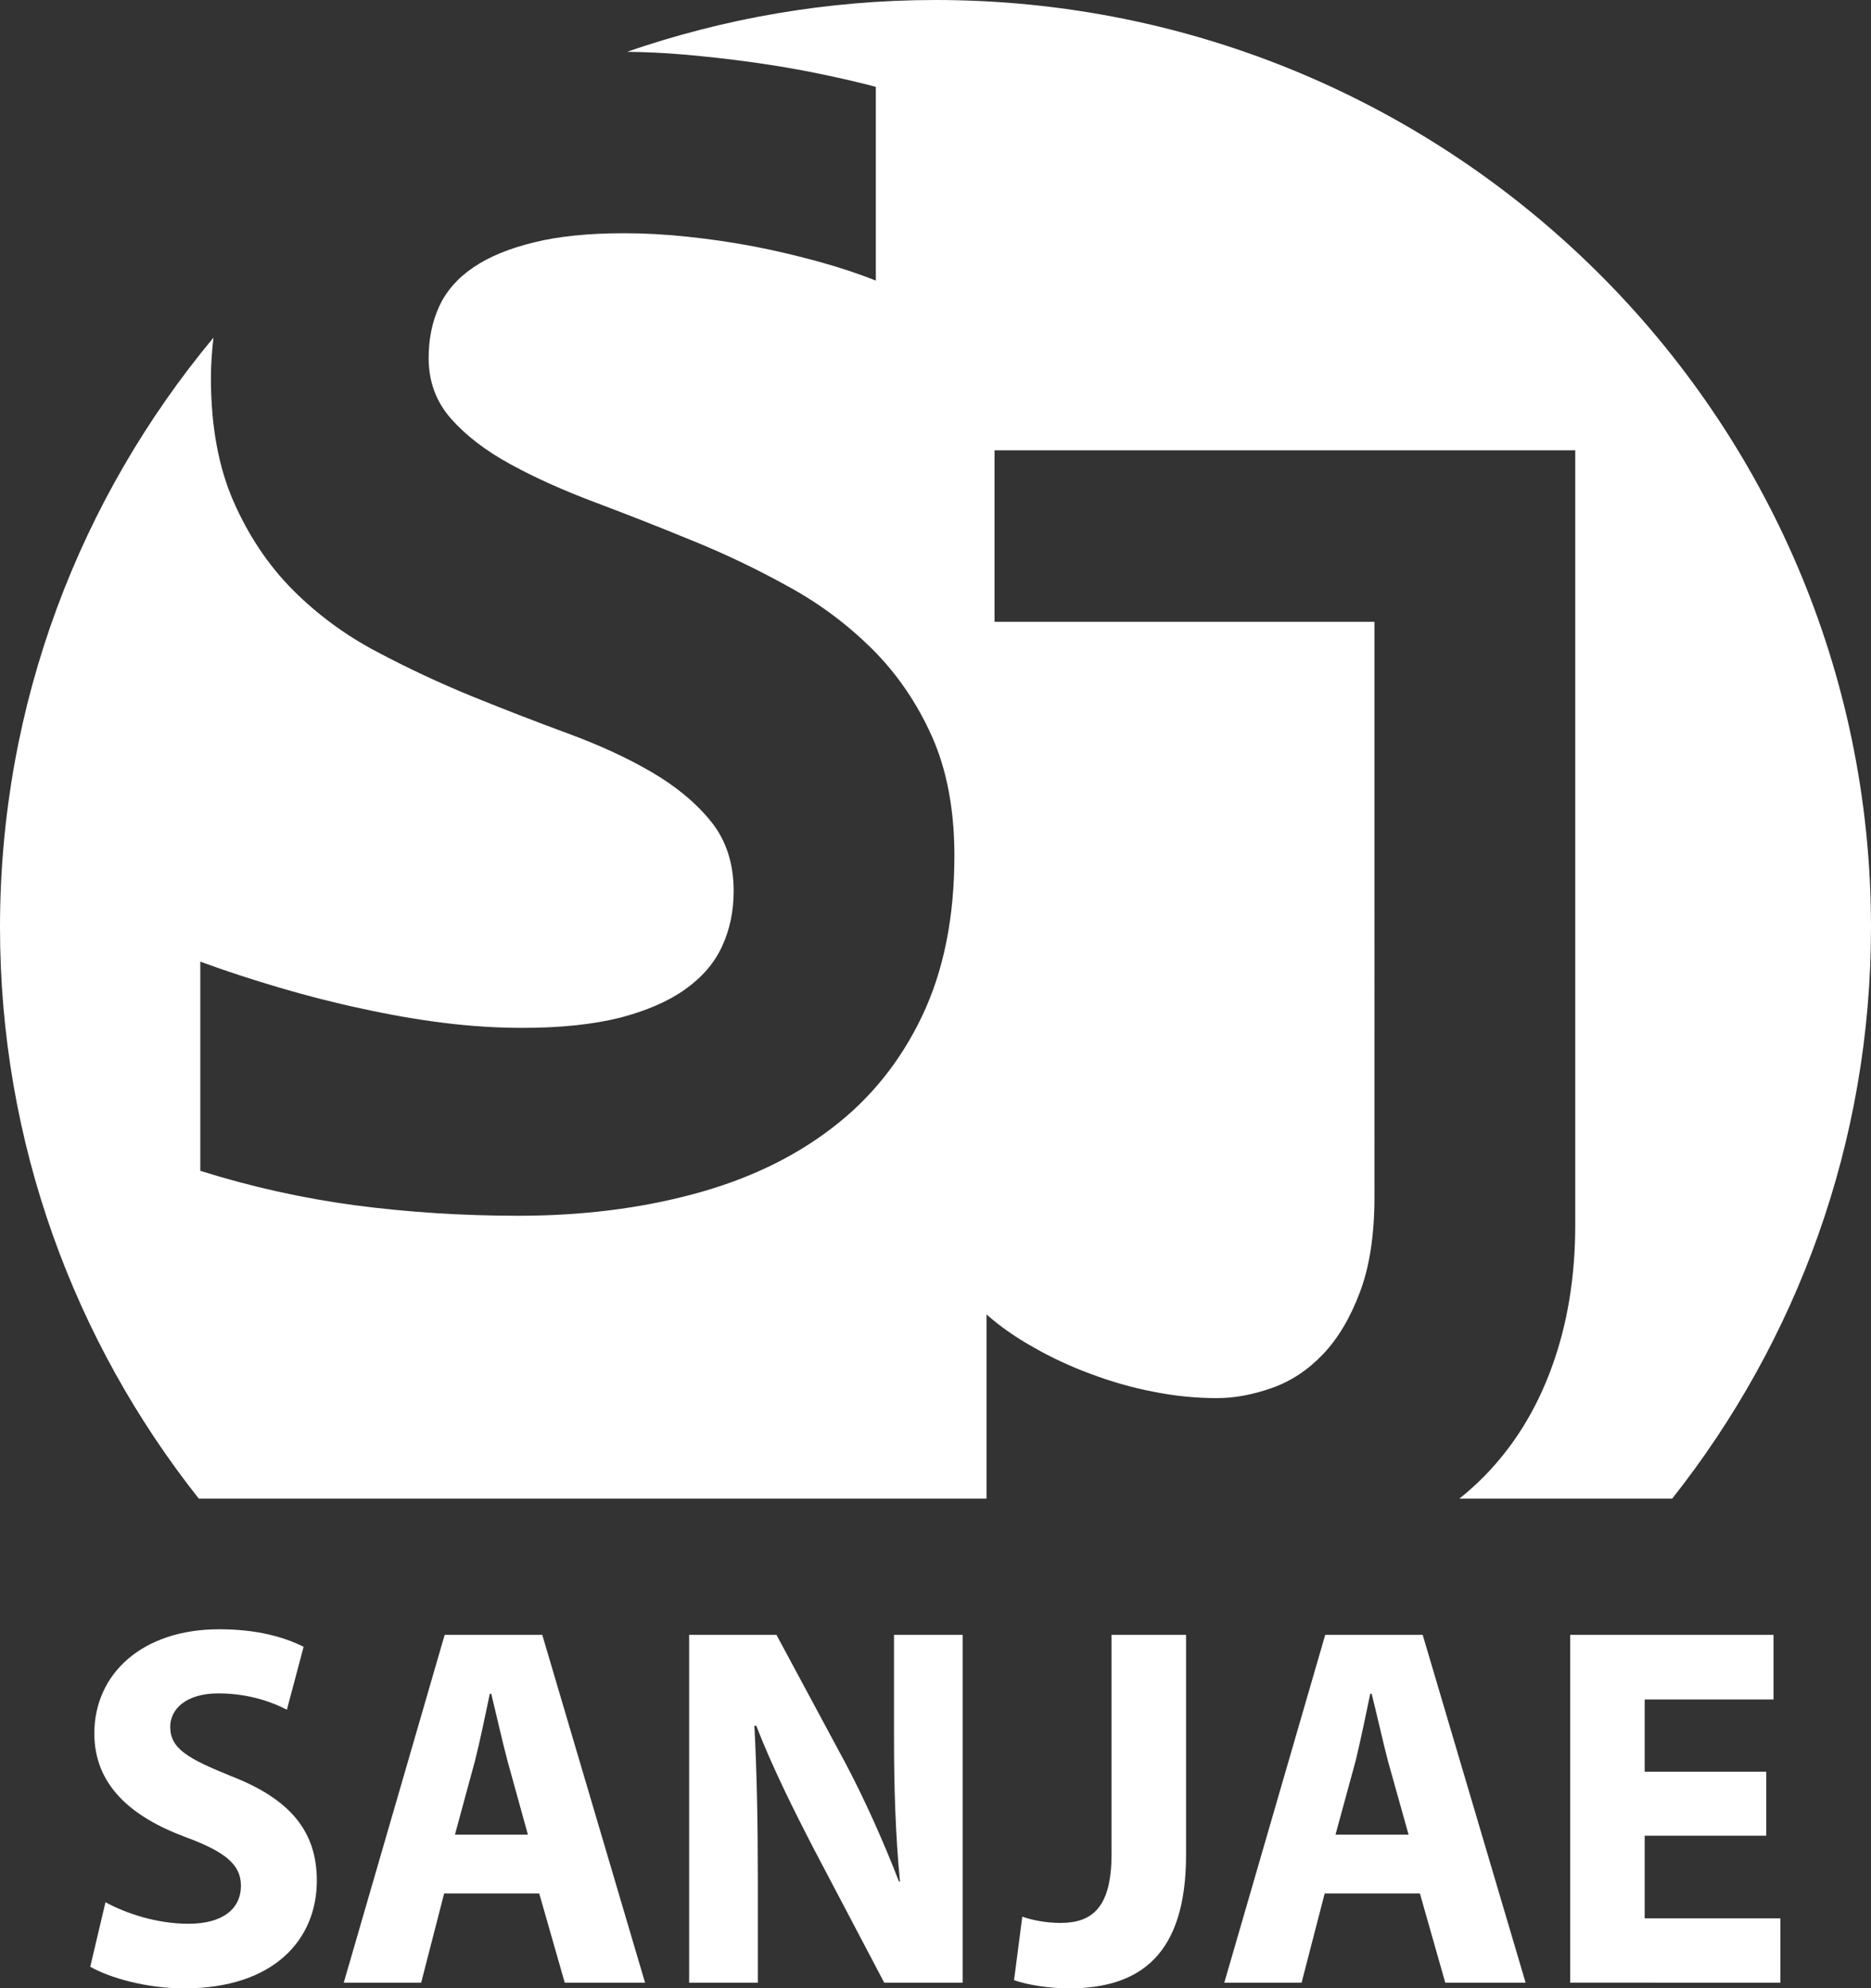 <?xml version="1.0" encoding="utf-8"?>
<!-- Generator: Adobe Illustrator 16.0.0, SVG Export Plug-In . SVG Version: 6.00 Build 0)  -->
<!DOCTYPE svg PUBLIC "-//W3C//DTD SVG 1.1//EN" "http://www.w3.org/Graphics/SVG/1.1/DTD/svg11.dtd">
<svg version="1.1" id="Layer_1" xmlns="http://www.w3.org/2000/svg" xmlns:xlink="http://www.w3.org/1999/xlink" x="0px" y="0px"
	 width="100px" height="106.26px" viewBox="0 0 100 106.26" enable-background="new 0 0 100 106.26" xml:space="preserve">
<rect x="0" y="0" width="100" height="106.26" fill="#333333" stroke="none"/>
<g>
	<g>
		<path fill="#FFFFFF" d="M5.638,101.655c1.051,0.583,2.728,1.153,4.43,1.153c1.832,0,2.809-0.793,2.809-2.035
			c0-1.134-0.848-1.817-2.964-2.599c-2.938-1.092-4.871-2.801-4.871-5.536c0-3.169,2.537-5.569,6.675-5.569
			c2.021,0,3.46,0.414,4.511,0.936l-0.895,3.365c-0.679-0.358-1.961-0.874-3.664-0.874c-1.73,0-2.571,0.848-2.571,1.784
			c0,1.187,0.97,1.709,3.276,2.646c3.114,1.214,4.56,2.924,4.56,5.577c0,3.112-2.252,5.758-7.097,5.758
			c-2.021,0-4.009-0.575-5.013-1.158L5.638,101.655z"/>
		<path fill="#FFFFFF" d="M23.738,101.187l-1.228,4.77h-4.138l5.394-18.588h5.217l5.494,18.588h-4.293l-1.364-4.77H23.738z
			 M28.215,98.046l-1.092-3.948c-0.291-1.099-0.604-2.511-0.868-3.583H26.18c-0.236,1.105-0.521,2.519-0.793,3.583l-1.072,3.948
			H28.215z"/>
		<path fill="#FFFFFF" d="M36.832,105.956V87.368H41.5l3.662,6.81c1.045,1.962,2.077,4.283,2.885,6.371h0.054
			c-0.237-2.449-0.319-4.958-0.319-7.773v-5.407h3.67v18.588H47.26l-3.773-7.171c-1.044-2.014-2.225-4.383-3.066-6.56h-0.101
			c0.129,2.483,0.183,5.101,0.183,8.135v5.596H36.832z"/>
		<path fill="#FFFFFF" d="M59.41,87.368h3.982v11.75c0,5.299-2.408,7.143-6.262,7.143c-0.943,0-2.145-0.16-2.932-0.44l0.441-3.392
			c0.55,0.188,1.255,0.333,2.042,0.333c1.675,0,2.728-0.8,2.728-3.672V87.368z"/>
		<path fill="#FFFFFF" d="M70.801,101.187l-1.235,4.77h-4.131l5.394-18.588h5.21l5.501,18.588h-4.294l-1.356-4.77H70.801z
			 M75.285,98.046l-1.106-3.948c-0.284-1.099-0.597-2.511-0.868-3.583h-0.074c-0.23,1.105-0.523,2.519-0.781,3.583l-1.078,3.948
			H75.285z"/>
		<path fill="#FFFFFF" d="M94.402,98.1h-6.498v4.417h7.252v3.439H83.922V87.368h10.867v3.452h-6.885v3.86h6.498V98.1z"/>
	</g>
</g>
<g>
	<path fill="#FFFFFF" d="M100,49.552C100,22.185,77.611,0,50,0c-5.773,0-11.323,0.984-16.486,2.768
		c0.984,0.014,1.995,0.054,3.053,0.149c1.242,0.109,2.463,0.245,3.671,0.414c1.208,0.17,2.374,0.366,3.494,0.597
		c1.126,0.231,2.157,0.469,3.079,0.713v10.353c-0.922-0.366-1.946-0.706-3.053-1.011c-1.112-0.306-2.252-0.577-3.432-0.807
		c-1.174-0.224-2.368-0.4-3.563-0.523c-1.193-0.129-2.334-0.189-3.406-0.189c-1.898,0-3.5,0.163-4.81,0.488
		c-1.315,0.319-2.395,0.759-3.235,1.33c-0.848,0.57-1.459,1.269-1.839,2.096s-0.563,1.751-0.563,2.761
		c0,1.255,0.4,2.334,1.201,3.243c0.801,0.902,1.859,1.716,3.188,2.436c1.324,0.726,2.83,1.397,4.506,2.028
		c1.676,0.631,3.393,1.303,5.156,2.028c1.764,0.712,3.48,1.534,5.156,2.462c1.676,0.91,3.174,2.036,4.504,3.352
		c1.323,1.323,2.389,2.876,3.189,4.667c0.8,1.798,1.2,3.928,1.2,6.37c0,3.284-0.569,6.147-1.724,8.569
		c-1.152,2.421-2.76,4.424-4.83,5.997c-2.068,1.588-4.531,2.754-7.388,3.52c-2.856,0.769-5.978,1.16-9.355,1.16
		c-2.999,0-5.903-0.188-8.704-0.555c-2.789-0.373-5.563-0.984-8.304-1.846v-11.18c1.343,0.495,2.741,0.95,4.206,1.383
		c1.452,0.427,2.917,0.808,4.39,1.12c1.472,0.325,2.938,0.584,4.39,0.766c1.457,0.184,2.869,0.271,4.239,0.271
		c2.042,0,3.772-0.184,5.21-0.543c1.426-0.372,2.592-0.881,3.494-1.526c0.902-0.644,1.554-1.404,1.961-2.293
		c0.414-0.896,0.617-1.873,0.617-2.951c0-1.472-0.4-2.707-1.201-3.704s-1.857-1.873-3.174-2.646
		c-1.311-0.766-2.803-1.452-4.479-2.068c-1.676-0.618-3.379-1.276-5.115-1.981c-1.73-0.706-3.439-1.505-5.115-2.395
		c-1.676-0.882-3.168-1.987-4.485-3.304c-1.31-1.323-2.361-2.897-3.162-4.722s-1.208-4.03-1.208-6.608
		c0-0.726,0.055-1.432,0.136-2.144C4.281,26.615,0,37.584,0,49.552c0,11.521,3.969,22.124,10.624,30.535h42.104v-9.843
		c0.712,0.632,1.547,1.221,2.51,1.757c0.956,0.549,1.981,1.025,3.066,1.426c1.093,0.407,2.205,0.732,3.352,0.949
		c1.14,0.231,2.272,0.34,3.386,0.34c0.949,0,1.926-0.184,2.943-0.544c1.019-0.358,1.928-0.962,2.729-1.805
		c0.801-0.841,1.459-1.947,1.974-3.324c0.516-1.369,0.773-3.065,0.773-5.08V33.229H53.154v-9.166h31.039v41.385
		c0,2.78-0.414,5.305-1.248,7.597c-0.828,2.287-2.043,4.255-3.645,5.876c-0.413,0.415-0.848,0.808-1.303,1.166h11.377
		C96.031,71.676,100,61.073,100,49.552z"/>
</g>
</svg>
